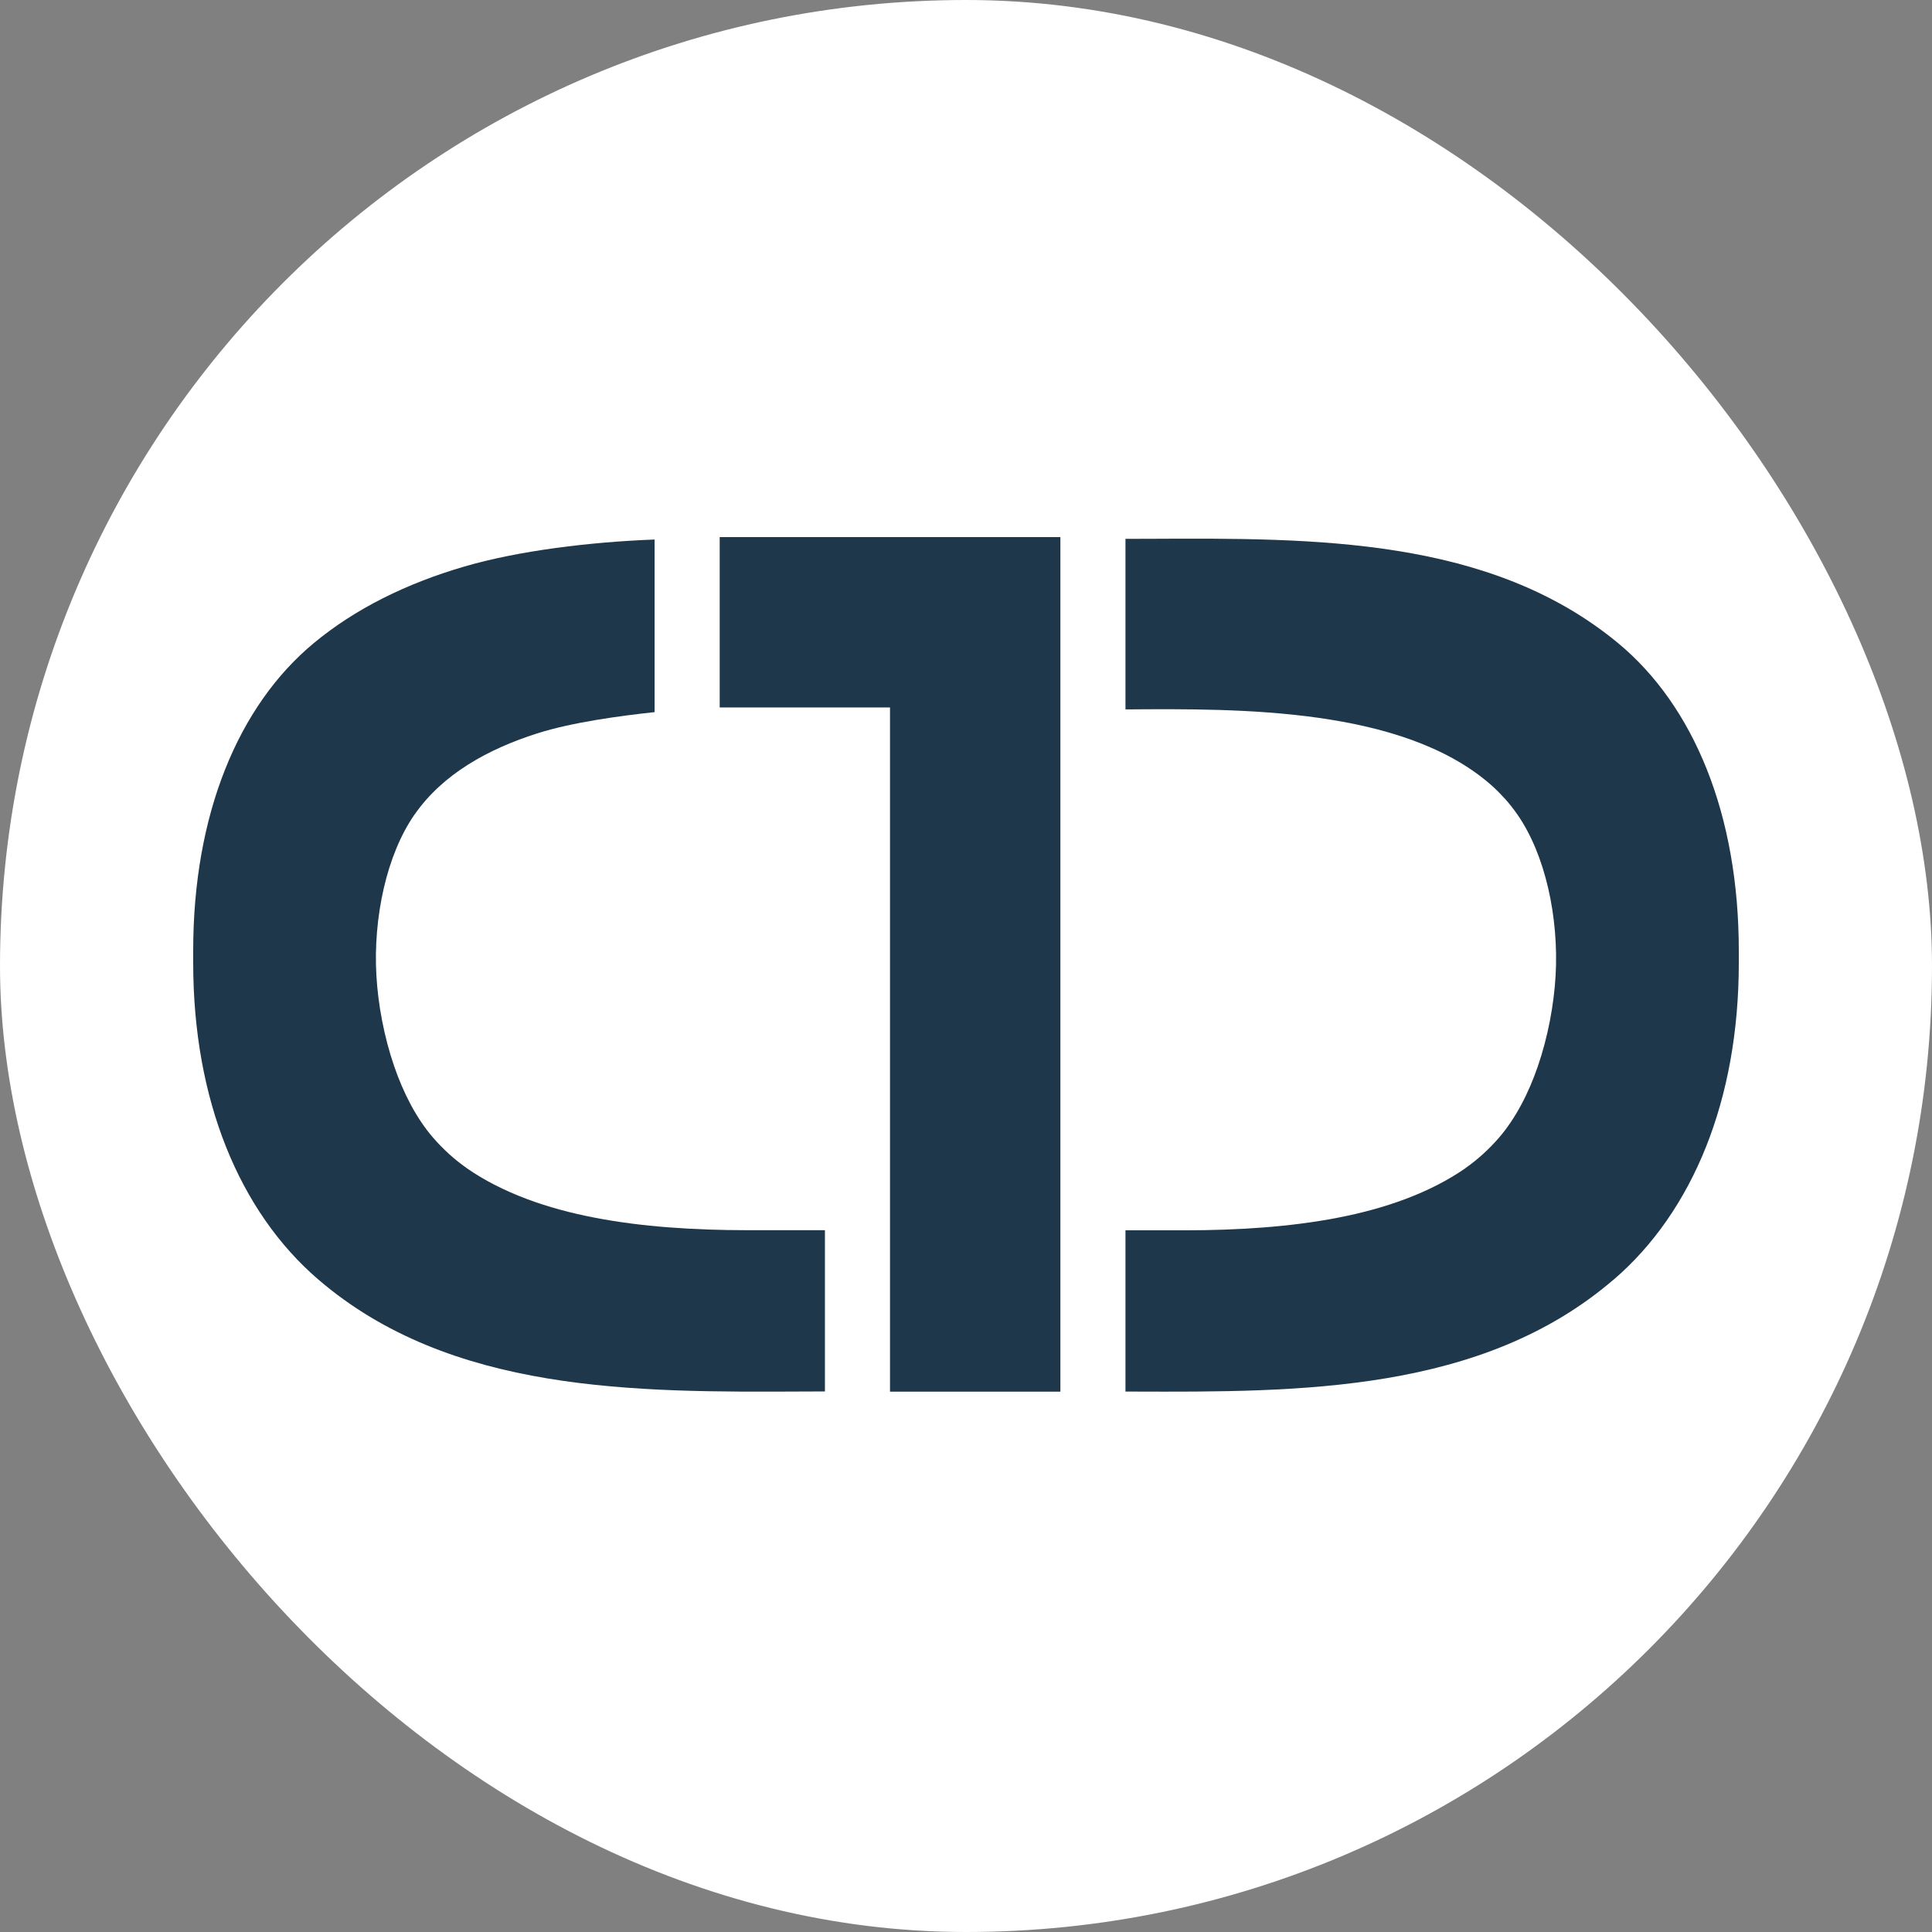 <?xml version="1.0" encoding="UTF-8"?> <svg xmlns="http://www.w3.org/2000/svg" width="500" height="500" viewBox="0 0 500 500" fill="none"><rect x="0" y="0" width="500" height="500" fill="#808080" stroke="none"/> <rect width="500" height="500" rx="250" fill="white"></rect> <path fill-rule="evenodd" clip-rule="evenodd" d="M213.489 318.373H209.485H193.296C186.465 318.373 179.694 318.148 173.076 317.64C166.472 317.135 160.066 316.321 153.977 315.149C147.697 313.943 141.734 312.334 136.215 310.253C130.53 308.107 125.326 305.476 120.737 302.289L120.748 302.276C119.215 301.207 117.708 300.001 116.259 298.696C114.783 297.355 113.404 295.948 112.151 294.504C107.786 289.48 104.404 282.913 102.004 275.916C99.371 268.251 97.828 259.868 97.406 252.396C96.986 245.085 97.63 237.16 99.335 229.815C100.978 222.716 103.636 216.043 107.3 210.769L107.315 210.777C114.548 200.356 126.275 193.866 138.971 189.82C148.141 186.9 160.568 185.249 169.41 184.298V139.628C152.723 140.263 134.261 142.51 120.235 146.6C105.229 150.977 91.992 157.498 81.209 166.435C71.434 174.532 63.607 185.654 58.253 199.129C52.912 212.559 50 228.392 50 246.005V249.154C50 266.956 52.999 283.018 58.484 296.777C64.039 310.7 72.164 322.343 82.309 331.077C116.557 360.552 164.43 360.333 207.956 360.122L213.489 360.103V318.373Z" fill="#1E374A"></path> <path fill-rule="evenodd" clip-rule="evenodd" d="M291.271 318.404V360.134L293.179 360.137C336.37 360.286 383.583 360.439 417.663 331.103H417.69C427.834 322.373 435.964 310.733 441.516 296.805C447.002 283.047 450 266.983 450 249.182V246.034C450 228.423 447.087 212.591 441.75 199.161C436.392 185.684 428.566 174.56 418.791 166.465C385.668 139.018 340.128 139.239 297.808 139.44L291.271 139.456V183.589H291.87C320.916 183.384 362.796 183.106 385.688 202.97C386.967 204.082 388.212 205.319 389.402 206.651H389.434C390.614 207.978 391.708 209.373 392.702 210.796C396.365 216.072 399.021 222.745 400.665 229.842C402.37 237.189 403.013 245.114 402.593 252.425C402.169 259.896 400.632 268.278 397.998 275.941C395.596 282.939 392.216 289.503 387.851 294.534C386.595 295.975 385.222 297.379 383.74 298.725C382.289 300.034 380.785 301.239 379.253 302.305L379.262 302.321C374.677 305.508 369.479 308.14 363.787 310.282C358.268 312.363 352.302 313.976 346.022 315.181C339.937 316.352 333.53 317.161 326.925 317.669C320.307 318.178 313.536 318.404 306.704 318.404H291.271Z" fill="#1E374A"></path> <path fill-rule="evenodd" clip-rule="evenodd" d="M249.858 139H222.866H186.258V183.09H222.866H230.332V190.555V360.159H274.427V139H249.858Z" fill="#1E374A"></path> </svg> 